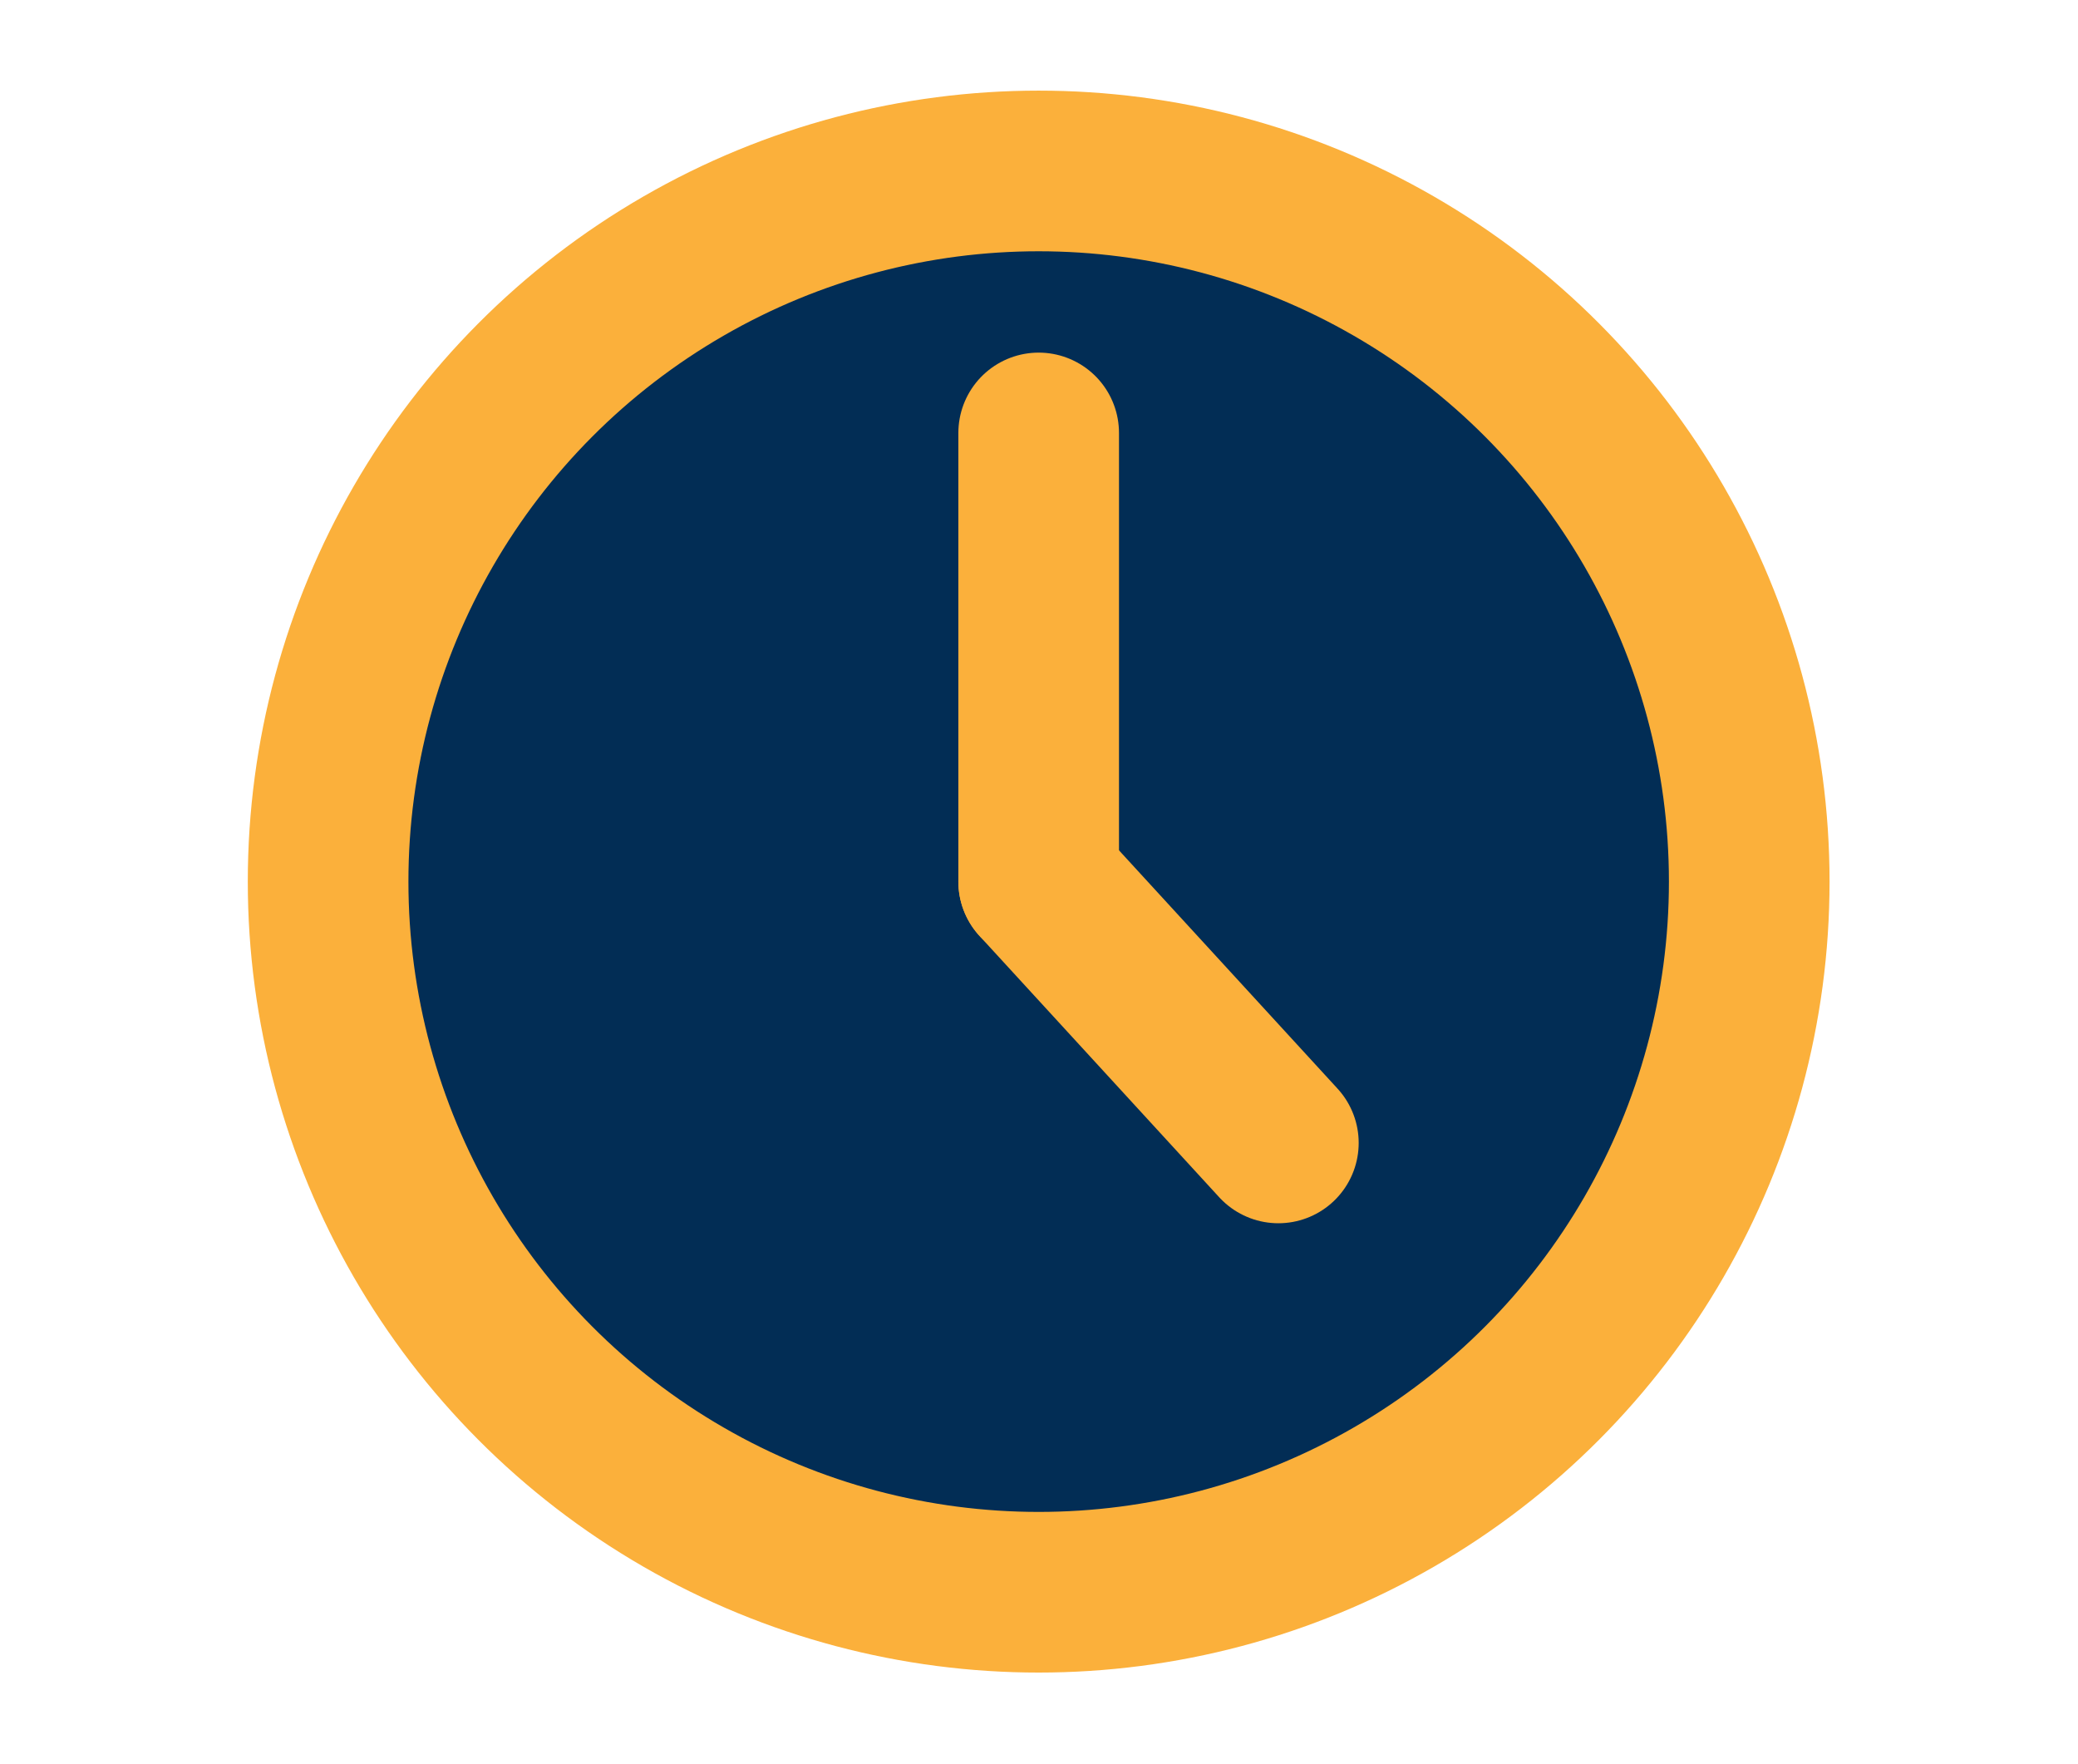 <svg xmlns="http://www.w3.org/2000/svg" xmlns:xlink="http://www.w3.org/1999/xlink" id="Layer_1" x="0px" y="0px" viewBox="0 0 317.3 269.3" style="enable-background:new 0 0 317.3 269.3;" xml:space="preserve"><style type="text/css">	.st0{fill:#022D55;stroke:#FBB03B;stroke-width:24.527;stroke-miterlimit:10;}	.st1{fill:none;stroke:#FBB03B;stroke-width:24.527;stroke-linecap:round;stroke-miterlimit:10;}</style><g>	<circle class="st0" cx="158.6" cy="134.6" r="108.5"></circle>	<line class="st1" x1="158.6" y1="66.1" x2="158.6" y2="134.6"></line>	<line class="st1" x1="195.2" y1="174.5" x2="158.6" y2="134.6"></line></g></svg>